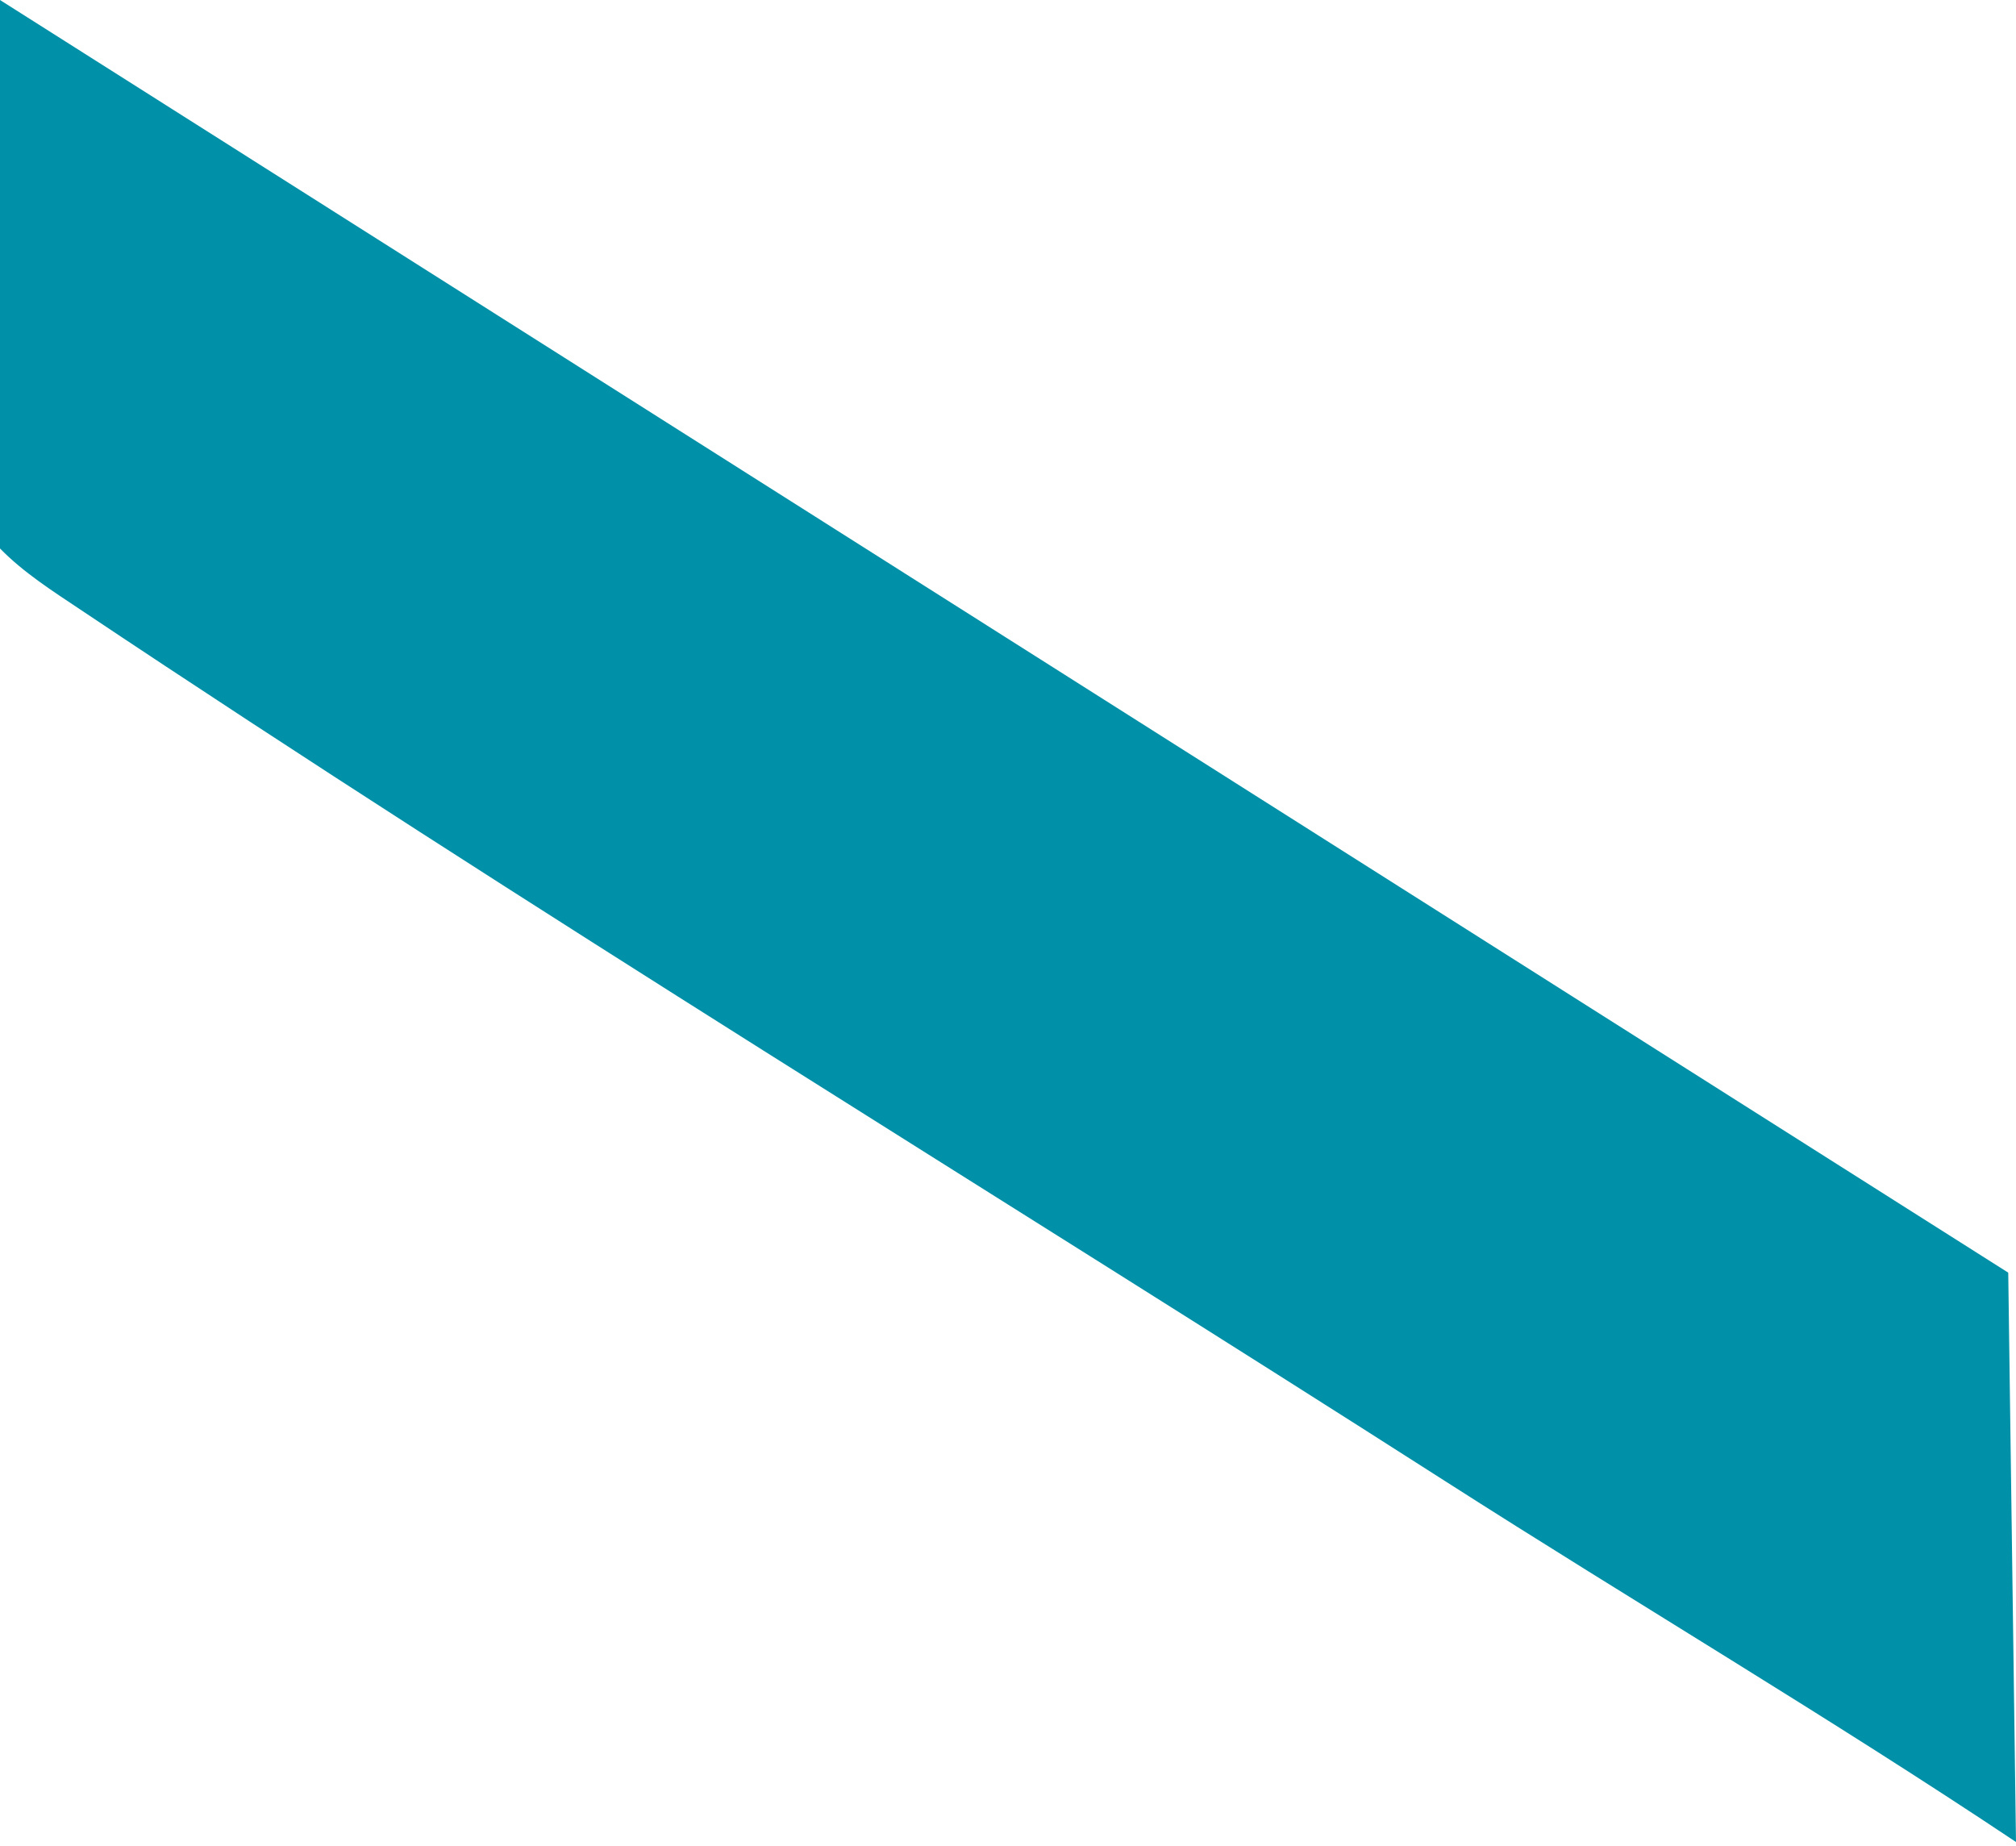 <svg viewBox="0 0 284 260" fill="none" xmlns="http://www.w3.org/2000/svg">
  <path d="M282.907 179.267L0 0V77.257C3.305 80.651 7.448 83.278 11.346 85.884C74.103 127.837 141.076 168.64 203.612 208.653C230.288 225.722 257.717 241.922 284 259.468L282.907 179.267Z" fill="#0090A7"/>
</svg>
